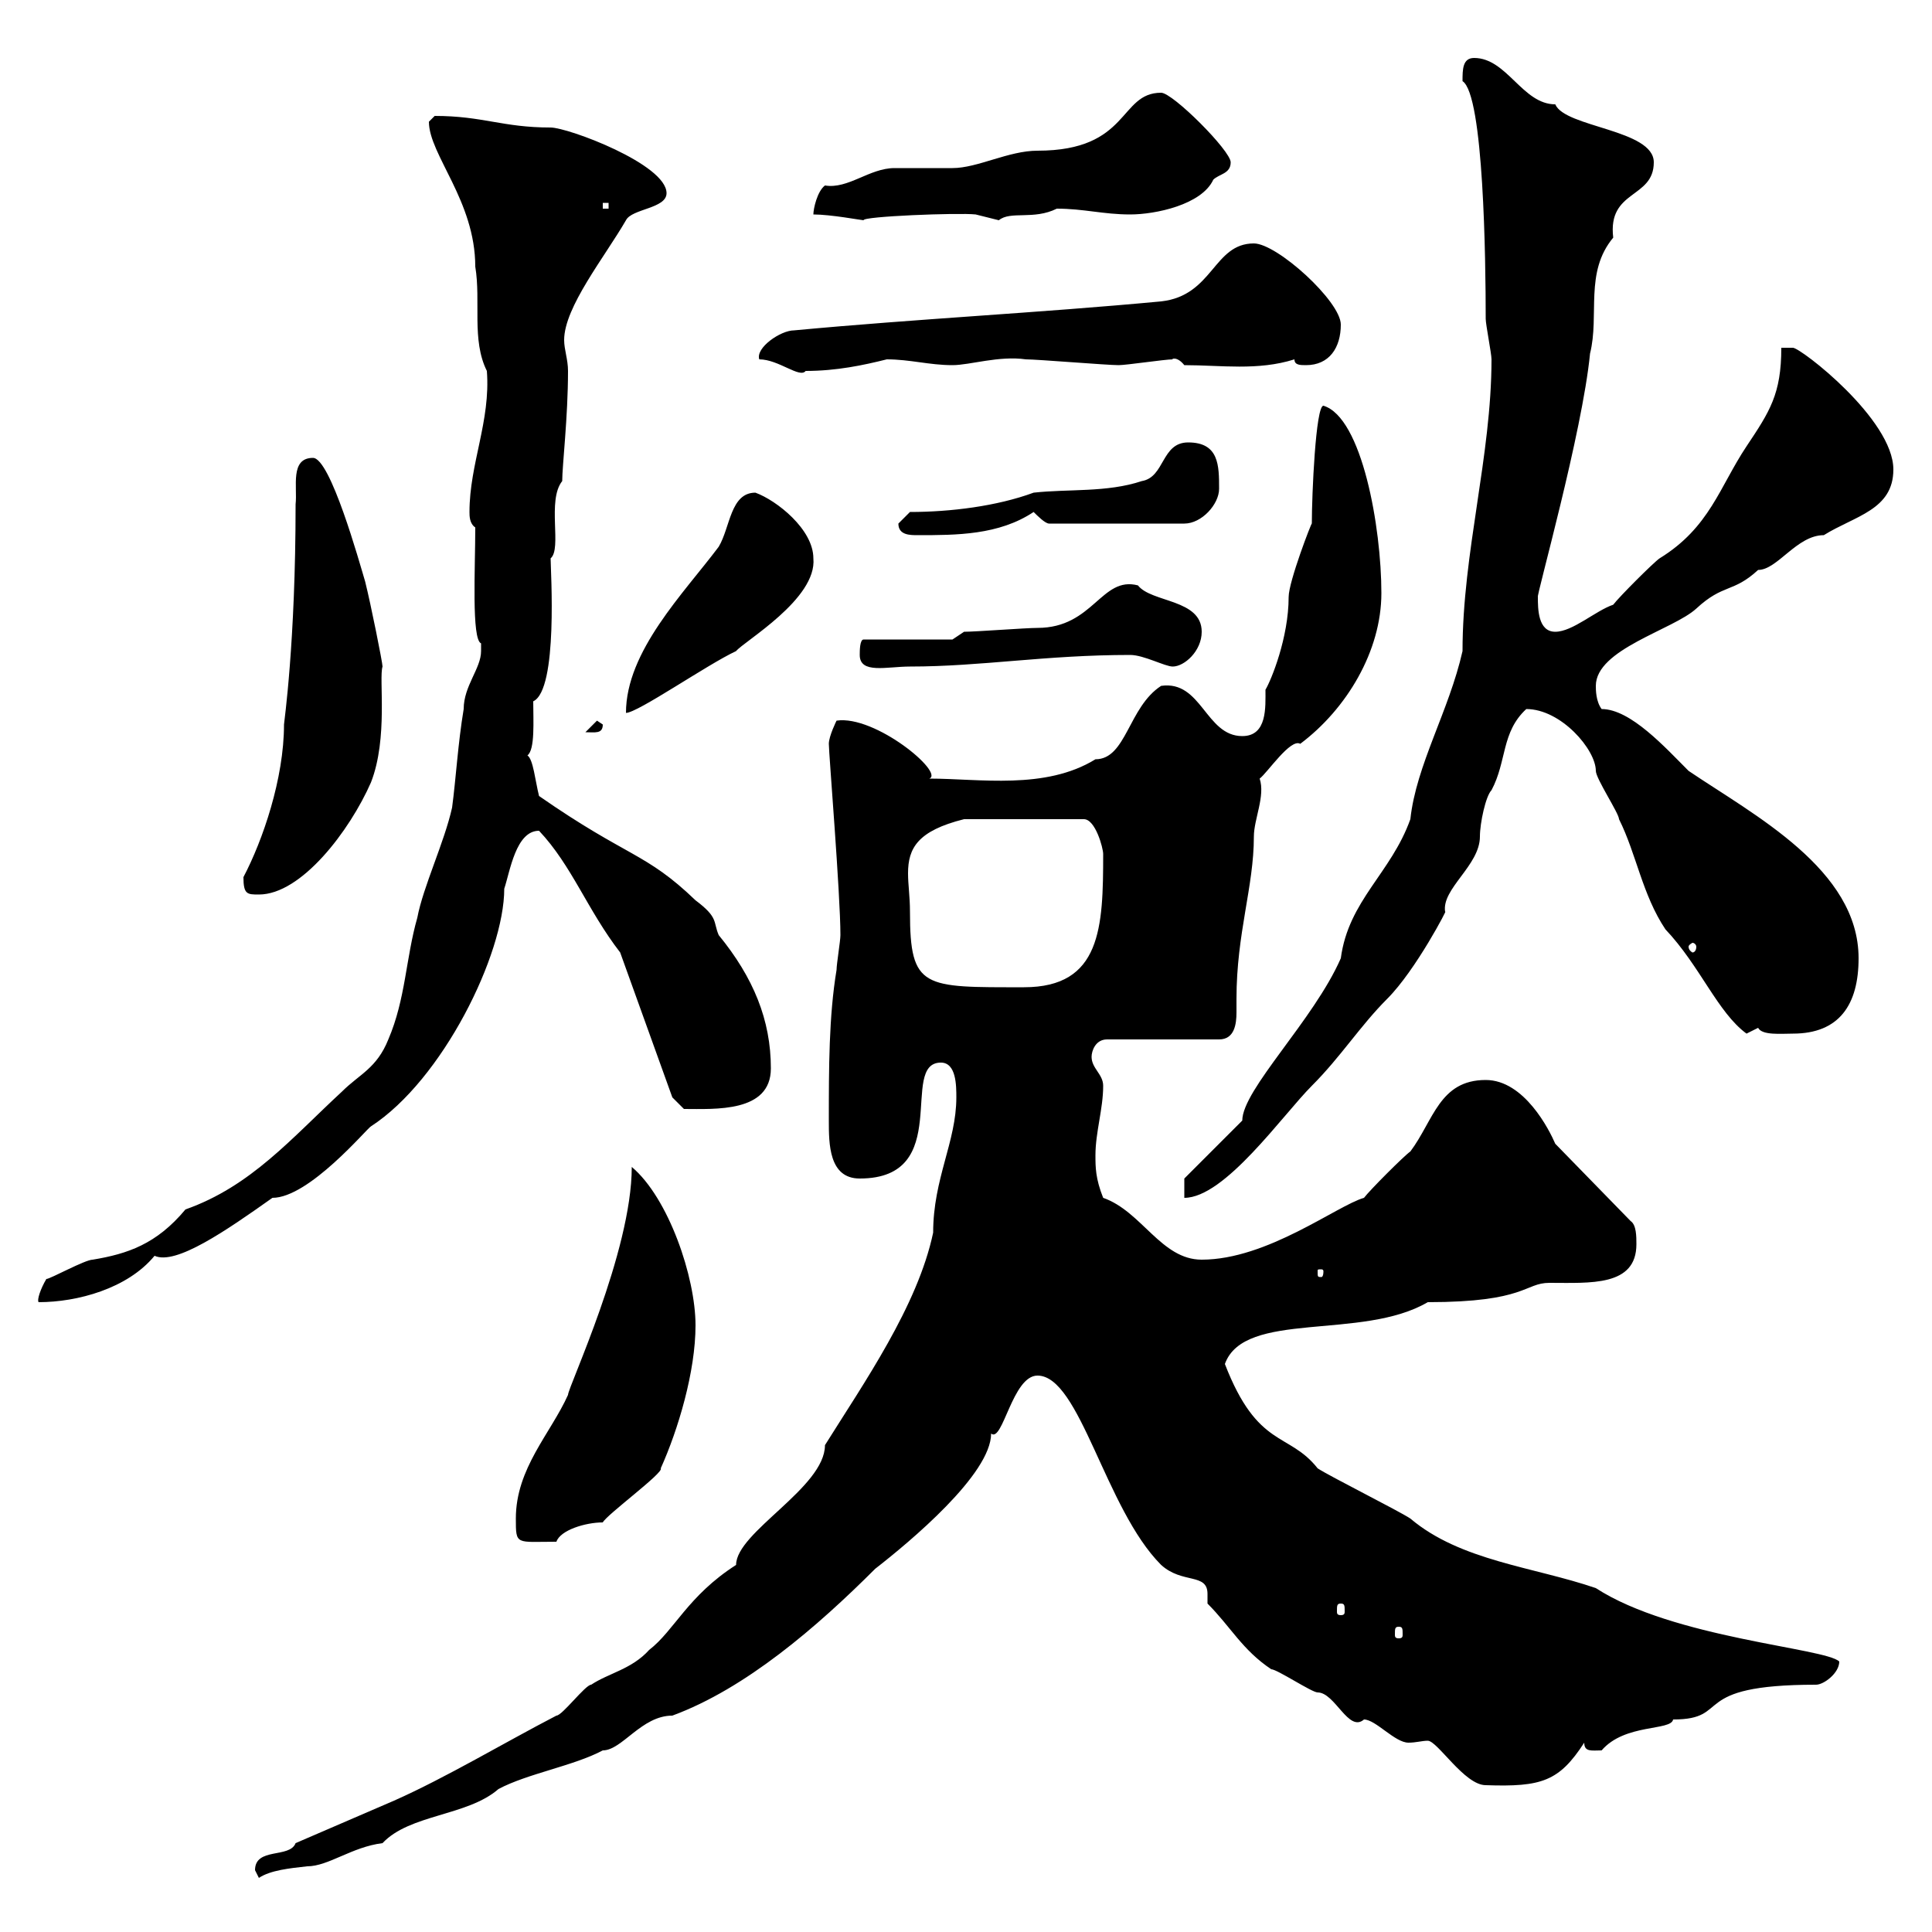 <svg xmlns="http://www.w3.org/2000/svg" xmlns:xlink="http://www.w3.org/1999/xlink" width="300" height="300"><path d="M39.60 290.40C39.60 290.40 40.20 291.60 40.20 291.60C42 290.40 45 290.10 47.70 289.80C51 289.80 54.60 286.80 59.40 286.20C63.60 281.70 72.60 282 77.40 277.80C81.90 275.40 89.10 274.20 93.60 271.80C96.60 271.80 99.60 266.40 104.40 266.40C115.80 262.20 126.90 252.60 135.90 243.60C141.30 239.40 153.90 228.90 153.90 222.60C155.70 224.10 157.20 213.60 161.10 213.60C167.70 213.60 171.60 234.30 180.30 243C183.60 246 187.50 244.20 187.50 247.50C187.50 247.80 187.50 248.70 187.50 249C191.10 252.60 192.90 256.20 197.40 259.20C198.30 259.20 203.70 262.80 204.60 262.80C207.30 262.80 209.40 269.10 211.80 267C213.60 267 216.60 270.60 218.70 270.60C219.90 270.60 220.80 270.30 221.70 270.30C223.20 270.30 227.40 277.20 230.70 277.20C239.40 277.50 242.10 276.60 246 270.60C246 272.10 247.20 271.80 248.70 271.80C252.30 267.60 259.50 268.80 259.80 267C269.10 267 261.90 261.60 282 261.60C283.20 261.60 285.60 259.80 285.60 258C283.50 255.90 259.80 254.40 247.80 246.60C238.20 243.30 226.80 242.40 219 235.80C217.20 234.60 206.40 229.20 204.60 228C200.10 222.30 195.30 225 190.20 211.80C193.20 203.40 211.50 208.20 221.70 202.20C237 202.20 236.70 199.20 240.60 199.20C246.90 199.20 254.10 199.80 254.10 193.20C254.10 192 254.10 190.20 253.20 189.60L241.50 177.60C240.60 175.50 236.70 167.70 230.70 167.70C223.50 167.70 222.60 174 219 178.80C218.10 179.40 212.70 184.80 211.80 186C207.60 187.20 196.80 195.60 186.60 195.60C180.30 195.60 177.30 188.10 171.30 186C170.10 183 170.10 181.20 170.10 179.40C170.10 175.80 171.30 172.20 171.30 168.60C171.30 166.80 169.50 165.90 169.50 164.10C169.50 163.20 170.10 161.40 171.90 161.40L189.30 161.40C191.70 161.40 192 159 192 157.20C192 156.60 192 155.70 192 155.10C192 144.90 194.70 137.70 194.70 129.90C194.70 127.20 196.50 123.60 195.60 120.90C196.80 120 200.40 114.60 201.90 115.50C209.10 110.10 214.50 101.10 214.50 92.10C214.50 81.90 211.50 64.80 205.50 63C204.30 63 203.70 76.80 203.70 81.30C203.70 81 200.10 90.30 200.10 92.70C200.10 99 197.40 105.60 196.50 107.10C196.50 109.80 196.80 114.30 192.90 114.30C187.20 114.30 186.60 105.60 180.30 106.50C175.20 109.80 174.90 117.90 170.10 117.90C162.30 122.70 152.10 120.90 144.30 120.90C146.70 120 135.90 111 129.90 111.90C129.90 111.90 128.70 114.30 128.70 115.50C128.70 117 130.50 138.90 130.50 145.20C130.50 146.10 129.90 149.70 129.90 150.60C128.70 157.80 128.70 165.90 128.70 174C128.70 177.60 128.70 183 133.50 183C148.20 183 139.50 165 146.10 165C148.50 165 148.50 168.60 148.50 170.40C148.50 177.30 144.90 183 144.90 191.40C142.50 202.80 134.10 214.80 128.10 224.40C128.10 231 114.30 237.90 114.30 243C106.80 247.80 104.70 253.20 100.80 256.20C98.10 259.20 94.50 259.80 91.80 261.60C90.90 261.60 87.30 266.40 86.40 266.40C78.30 270.60 69.30 276 61.20 279.60L45.90 286.20C45 288.60 39.60 286.80 39.60 290.40ZM217.20 252.60C217.80 252.60 217.80 252.90 217.80 253.80C217.80 254.10 217.80 254.40 217.20 254.40C216.60 254.40 216.60 254.10 216.60 253.80C216.60 252.90 216.60 252.60 217.20 252.60ZM208.20 249C208.80 249 208.80 249.30 208.80 250.20C208.80 250.50 208.80 250.80 208.20 250.80C207.60 250.80 207.60 250.50 207.60 250.20C207.60 249.30 207.60 249 208.20 249ZM80.10 235.80C80.10 240 80.10 239.40 86.40 239.40C87 237.60 90.90 236.40 93.60 236.40C94.20 235.20 103.20 228.60 102.60 228C105.30 222 108 213 108 205.80C108 198.30 103.80 186 98.10 181.20C98.10 194.40 88.20 215.40 88.20 216.60C85.50 222.60 80.10 228 80.10 235.80ZM7.20 198.60C6.30 200.10 5.70 201.90 6 202.20C12 202.20 19.80 200.10 24 195C27.30 196.50 35.10 191.10 42.30 186C48 186 57 175.20 57.60 174.90C68.70 167.70 78.30 148.20 78.30 138C79.20 135.30 80.10 129 83.70 129C88.80 134.40 91.20 141.30 96.30 147.90L104.40 170.40L106.20 172.20C111 172.20 119.70 172.80 119.70 165.90C119.70 158.40 117 151.80 111.60 145.20C110.70 143.10 111.60 142.50 108 139.80C100.20 132.30 97.50 133.20 83.70 123.60C83.10 121.20 82.80 117.90 81.90 117.30C83.10 116.40 82.80 111.90 82.80 108.90C86.70 107.10 85.50 88.50 85.50 86.70C87.30 85.20 84.90 77.70 87.30 74.70C87.30 72.30 88.20 64.80 88.20 57.60C88.20 55.80 87.60 54.30 87.60 52.80C87.60 47.70 93.90 39.90 97.20 34.20C98.10 32.40 103.50 32.40 103.50 30C103.50 25.50 88.20 19.80 85.50 19.80C78 19.80 75 18 67.50 18C67.50 18 66.60 18.90 66.60 18.90C66.60 24 73.80 31.20 73.80 41.40C74.70 46.80 73.20 52.80 75.60 57.60C76.20 65.40 72.90 72 72.90 79.50C72.90 80.10 72.90 81.30 73.80 81.90C73.80 88.20 73.20 99.30 74.70 99.90C74.70 99.90 74.70 99.90 74.70 101.10C74.70 103.80 72 106.50 72 110.10C71.10 115.50 70.80 120.90 70.20 125.40C69 130.80 65.70 137.70 64.80 142.50C63 148.80 63 155.10 60.30 161.40C58.50 165.90 55.80 166.80 53.10 169.50C45.30 176.70 39 184.20 28.80 187.80C24.30 193.20 19.80 194.70 14.40 195.60C13.20 195.60 7.80 198.60 7.20 198.60ZM205.50 197.40C205.50 198.30 205.20 198.30 205.20 198.30C204.60 198.30 204.60 198.30 204.60 197.40C204.60 197.10 204.60 197.10 205.20 197.10C205.20 197.10 205.50 197.10 205.50 197.40ZM183.90 183L183.90 186C190.20 186 199.20 173.10 203.70 168.60C208.20 164.10 211.20 159.30 215.40 155.10C219.90 150.60 225 140.70 224.40 141.60C223.80 138 229.80 134.40 229.80 129.90C229.80 127.80 230.70 123.60 231.60 122.70C234 118.20 233.10 113.70 237 110.10C242.40 110.10 247.80 116.40 247.80 119.70C247.80 120.90 251.40 126.30 251.40 127.20C254.10 132.60 255 138.90 258.60 144.30C264 150 266.70 157.20 271.20 160.50C271.20 160.50 273 159.60 273 159.60C273.60 160.80 276.60 160.50 278.40 160.50C285.60 160.50 288.60 156 288.60 148.80C288.60 135 272.40 126.60 262.20 119.70C258.60 116.10 253.20 110.10 248.70 110.10C247.80 108.90 247.80 107.10 247.80 106.50C247.80 100.80 259.80 97.80 263.40 94.50C267.60 90.60 269.10 92.10 273 88.50C276 88.50 279 83.10 283.20 83.10C288 80.10 294 79.20 294 72.90C294 65.10 279.60 54 278.40 54C278.40 54 276.60 54 276.60 54C276.60 61.20 274.80 63.90 271.20 69.30C267 75.60 265.50 81.90 257.70 86.70C256.80 87.30 251.40 92.70 250.50 93.90C247.80 94.80 244.20 98.10 241.50 98.10C238.80 98.10 238.80 94.50 238.80 92.70C238.50 92.70 245.70 67.20 246.90 54.90C248.40 48.90 246 42.30 250.50 36.90C249.60 29.40 256.80 30.90 256.80 25.20C256.80 20.10 243 19.80 241.50 16.20C236.40 16.20 234 9 228.90 9C227.10 9 227.10 10.80 227.10 12.60C230.40 14.70 230.70 40.50 230.70 49.50C230.70 50.40 231.60 54.90 231.60 55.80C231.60 70.80 227.10 85.80 227.10 101.10C225 110.40 219.90 118.80 219 127.20C216 135.60 209.40 139.80 208.20 148.80C204 158.40 192.90 169.20 192.90 174ZM141.30 141.60C141.30 139.20 141 137.40 141 135.60C141 131.70 142.50 129 149.70 127.20L168.30 127.20C170.10 127.20 171.30 131.70 171.30 132.60C171.30 144 171 153.30 159 153.30C143.40 153.30 141.30 153.60 141.30 141.60ZM263.40 147C263.40 147.60 263.10 147.90 262.80 147.90C262.80 147.90 262.20 147.60 262.20 147C262.20 146.70 262.80 146.40 262.80 146.40C263.10 146.40 263.40 146.70 263.40 147ZM37.80 136.20C37.80 138.90 38.40 138.90 40.20 138.90C46.80 138.90 54.30 129 57.60 121.50C60.30 114.60 58.80 105.30 59.40 103.50C59.40 102.90 57.60 93.90 56.70 90.30C55.80 87.30 51.30 71.10 48.60 71.10C45 71.10 46.20 75.60 45.90 78.30C45.90 99.90 44.10 112.20 44.10 112.50C44.10 120.90 40.80 130.50 37.80 136.20ZM92.70 111.90L90.90 113.70C92.40 113.70 93.60 114 93.60 112.50ZM117.30 76.50C113.40 76.50 113.40 81.90 111.60 84.90C106.20 92.10 97.20 101.10 97.20 110.70C99 110.70 109.80 103.20 114.30 101.10C115.50 99.60 126.90 93 126.30 86.70C126.30 82.20 120.60 77.70 117.30 76.50ZM133.50 101.70C133.50 104.70 137.70 103.50 141.30 103.50C152.40 103.50 162.30 101.70 175.50 101.70C177.60 101.70 180.90 103.50 182.10 103.50C183.90 103.50 186.60 101.10 186.60 98.10C186.60 93 178.80 93.60 176.70 90.90C171 89.40 169.80 97.50 161.10 97.50C159.30 97.50 151.50 98.10 149.70 98.10L147.90 99.30L134.10 99.30C133.50 99.30 133.50 101.10 133.50 101.70ZM139.50 81.30C139.50 83.10 141.30 83.10 142.50 83.10C148.50 83.10 155.10 83.10 160.50 79.50C161.10 80.10 162.30 81.30 162.90 81.30L183.90 81.30C186.60 81.30 189.30 78.30 189.30 75.90C189.30 72.30 189.30 68.70 184.50 68.70C180.30 68.70 180.90 74.10 177.30 74.70C171.90 76.50 165.90 75.90 160.50 76.50C154.80 78.60 147.60 79.50 141.30 79.50C141.30 79.50 139.50 81.30 139.50 81.30ZM117.90 55.80C120.90 55.80 124.20 58.80 125.10 57.60C129.90 57.60 134.10 56.70 137.70 55.80C141.30 55.80 144.30 56.70 147.90 56.70C150.60 56.70 155.10 55.20 159.30 55.80C161.10 55.80 171.90 56.70 173.70 56.70C174.90 56.70 180.90 55.80 182.10 55.80C181.80 55.80 182.70 55.20 183.90 56.70C189.60 56.70 195.30 57.60 201 55.80C201 56.70 201.90 56.70 202.80 56.70C206.40 56.70 208.20 54 208.20 50.40C208.20 46.80 198.30 37.80 194.70 37.80C188.40 37.80 188.40 45.90 180.30 46.80C161.10 48.60 142.50 49.50 123.30 51.30C121.20 51.30 117.30 54 117.90 55.80ZM126.30 33.30C129 33.30 133.80 34.20 134.10 34.20C133.80 33.60 148.80 33 151.50 33.30C151.50 33.30 155.10 34.20 155.10 34.20C156.90 32.70 160.50 34.20 164.10 32.40C168.30 32.40 171.30 33.30 175.50 33.30C179.40 33.30 186.60 31.80 188.40 27.90C189.30 27 191.10 27 191.10 25.20C191.10 23.40 182.10 14.40 180.30 14.40C173.70 14.40 175.50 23.40 161.10 23.40C156.60 23.40 151.80 26.10 147.90 26.10C146.70 26.10 139.50 26.10 138.90 26.10C135 26.10 131.70 29.40 128.10 28.80C126.90 29.70 126.30 32.40 126.30 33.30ZM93.60 31.50L94.50 31.50L94.50 32.40L93.60 32.40Z"/></svg>